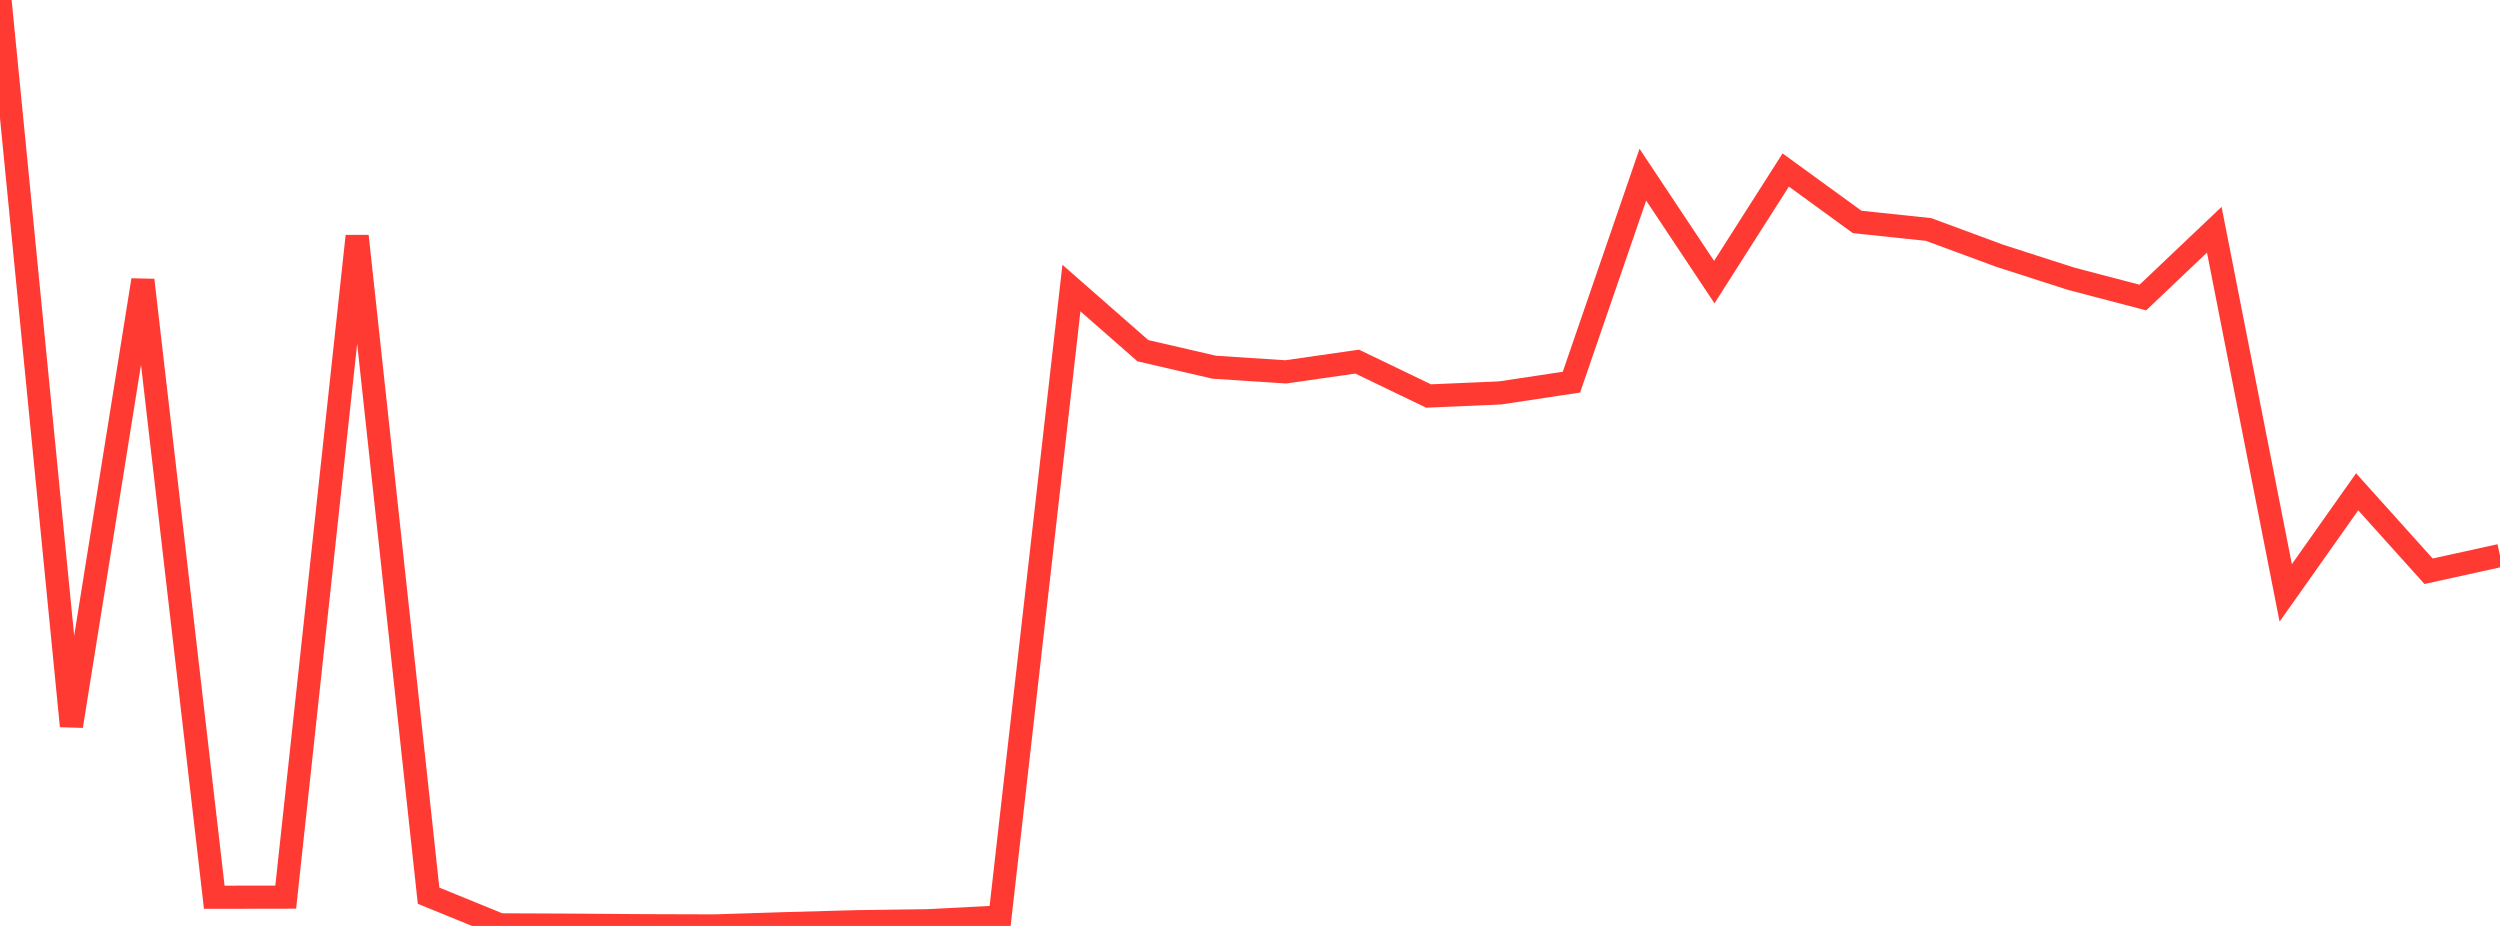 <?xml version="1.0" standalone="no"?>
<!DOCTYPE svg PUBLIC "-//W3C//DTD SVG 1.1//EN" "http://www.w3.org/Graphics/SVG/1.1/DTD/svg11.dtd">

<svg width="135" height="50" viewBox="0 0 135 50" preserveAspectRatio="none" 
  xmlns="http://www.w3.org/2000/svg"
  xmlns:xlink="http://www.w3.org/1999/xlink">


<polyline points="0.0, 0.0 3.857, 39.208 7.714, 15.125 11.571, 48.451 15.429, 48.445 19.286, 12.751 23.143, 48.368 27.0, 49.942 30.857, 49.959 34.714, 49.988 38.571, 50.0 42.429, 49.878 46.286, 49.772 50.143, 49.719 54.0, 49.516 57.857, 15.556 61.714, 18.937 65.571, 19.83 69.429, 20.081 73.286, 19.527 77.143, 21.384 81.0, 21.218 84.857, 20.637 88.714, 9.433 92.571, 15.233 96.429, 9.18 100.286, 11.984 104.143, 12.392 108.0, 13.817 111.857, 15.057 115.714, 16.067 119.571, 12.406 123.429, 32.017 127.286, 26.558 131.143, 30.847 135.0, 29.998" fill="none" stroke="#ff3a33" stroke-width="1.25"/>

</svg>